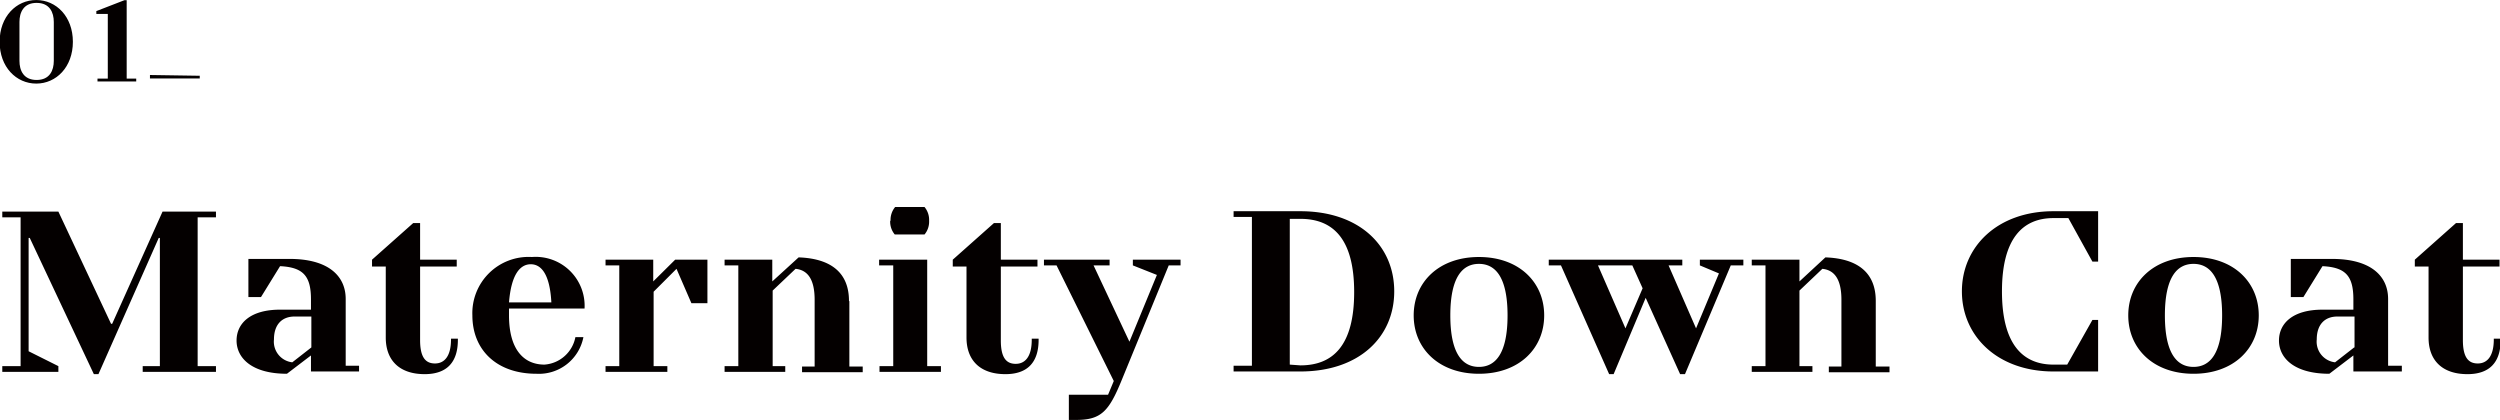 <svg xmlns="http://www.w3.org/2000/svg" width="92.45mm" height="15.53mm" viewBox="0 0 262.08 44.02"><title>アセット 4</title><g id="a983957d-5680-4658-ab61-a23ec42096ff" data-name="レイヤー 2"><g id="e60b4877-2c6a-4424-b485-4c35fd00e7a6" data-name="レイヤー 1"><path d="M349.6-625.16h1.92v15.6H349.6v.6h5.88v-.6l-3.12-1.56V-623h.12l6.72,14.28h.48L366-623h.12v13.44h-1.8v.6H372v-.6h-1.92v-15.6H372v-.6H366.4L361.12-614H361l-5.52-11.76H349.6v.6ZM382-609h5v-.6H385.6v-7c0-2.4-1.8-4.2-5.88-4.2H375.4v4h1.32l2-3.24c2.4.12,3.24,1,3.24,3.48v1.08h-3.24c-3.12,0-4.56,1.44-4.56,3.24s1.56,3.48,5.28,3.48l2.52-1.92V-609Zm0-2.52-2,1.56a2.18,2.18,0,0,1-1.92-2.4c0-1.56.84-2.4,2.16-2.4H382v3.24Zm14.64-.84c0,1.8-.72,2.52-1.68,2.52s-1.56-.6-1.56-2.45V-620h3.84v-.72H393.4v-3.84h-.72l-4.32,3.84v.72h1.44v7.44c0,2.4,1.44,3.84,4.08,3.84,2.28,0,3.48-1.2,3.48-3.6v-.12h-.72v.12Zm14-3.24a5.13,5.13,0,0,0-5.52-5.4,5.9,5.9,0,0,0-6.24,6.12c0,3.6,2.52,6.12,6.72,6.12a4.75,4.75,0,0,0,4.92-3.84h-.84a3.56,3.56,0,0,1-3.24,2.88c-2.16,0-3.72-1.56-3.72-5.16v-.72ZM405-620.24c1.08,0,2,1,2.16,4h-4.44c.24-3,1.2-4,2.28-4Zm15.14-.48-2.3,2.28v-2.28h-5v.6h1.44v10.56h-1.44v.6h6.48v-.6h-1.44v-7.8l2.4-2.4,1.56,3.6h1.68v-4.56Zm18.22,4.32c0-2.88-1.8-4.44-5.28-4.56l-2.76,2.52v-2.28h-5v.6h1.44v10.56h-1.44v.6h6.36v-.6h-1.32v-7.92l2.4-2.28c1.2.12,2,1,2,3.24v7h-1.32v.6h6.36v-.6H438.4v-6.84Zm4.32-8.4a2.1,2.1,0,0,0,.48,1.44h3.12a2.1,2.1,0,0,0,.48-1.44,2.1,2.1,0,0,0-.48-1.44H443.2a2.1,2.1,0,0,0-.48,1.44Zm3.84,4.08h-5v.6H443v10.56h-1.44v.6H448v-.6h-1.44v-11.16Zm11,8.4c0,1.8-.72,2.52-1.68,2.52s-1.56-.6-1.56-2.45V-620h3.84v-.72h-3.84v-3.84h-.72l-4.32,3.84v.72h1.44v7.44c0,2.4,1.44,3.84,4.08,3.84,2.28,0,3.48-1.2,3.48-3.6v-.12h-.72v.12Zm14.28-7.8h1.32v-.6h-5v.6l2.52,1-2.88,7L464-620.12h1.68v-.6H458.8v.6h1.32l6,12.12-.6,1.44h-4.11v2.64h.75c2.64,0,3.45-.89,4.8-4.2l4.92-12ZM485.68-609c6.16,0,9.84-3.6,9.84-8.4s-3.68-8.4-9.84-8.4h-7v.6h1.92v15.6h-1.92v.6Zm-1.11-.72V-625h1.11c3.48,0,5.64,2.16,5.64,7.68s-2.16,7.68-5.64,7.68Zm16.83-5.16c0-4.08,1.32-5.4,3-5.4s3,1.32,3,5.4-1.32,5.4-3,5.4-3-1.32-3-5.4Zm9.84,0c0-3.48-2.64-6.12-6.84-6.12s-6.84,2.64-6.84,6.12,2.64,6.12,6.84,6.12,6.84-2.64,6.84-6.12ZM526-608.72l4.8-11.4h1.32v-.6h-4.56v.6l2,.84-2.4,5.76-2.88-6.6h1.44v-.6h-14v.6H513l5.05,11.4h.47l3.36-8,3.61,8Zm-9.12-11.4h3.6l1.08,2.4-1.8,4.2-2.88-6.6ZM546-616.4c0-2.88-1.8-4.44-5.28-4.56L538-618.44v-2.28h-5v.6h1.44v10.56H533v.6h6.36v-.6H538v-7.92l2.4-2.28c1.2.12,2,1,2,3.24v7h-1.32v.6h6.36v-.6H546v-6.84ZM569.31-609v-5.4h-.6l-2.64,4.68h-1.44c-3.24,0-5.4-2.16-5.4-7.68s2.16-7.68,5.4-7.68h1.56l2.52,4.56h.6v-5.28h-4.68c-5.88,0-9.6,3.72-9.6,8.4s3.72,8.4,9.6,8.4Zm7-5.88c0-4.08,1.32-5.4,3-5.4s3,1.32,3,5.4-1.32,5.4-3,5.4-3-1.32-3-5.4Zm9.84,0c0-3.48-2.64-6.12-6.84-6.12s-6.84,2.64-6.84,6.12,2.64,6.12,6.84,6.12,6.84-2.64,6.84-6.12Zm10,5.88h5v-.6h-1.44v-7c0-2.4-1.8-4.2-5.88-4.2h-4.32v4h1.32l2-3.24c2.4.12,3.24,1,3.24,3.48v1.08h-3.24c-3.12,0-4.56,1.44-4.56,3.24s1.56,3.48,5.28,3.48l2.52-1.92V-609Zm0-2.52-2,1.56a2.18,2.18,0,0,1-1.92-2.4c0-1.56.84-2.4,2.16-2.4h1.8v3.24Zm14.64-.84c0,1.8-.72,2.52-1.68,2.52s-1.56-.6-1.56-2.45V-620h3.84v-.72h-3.84v-3.84h-.72l-4.32,3.84v.72h1.44v7.44c0,2.4,1.44,3.84,4.08,3.84,2.28,0,3.48-1.2,3.48-3.6v-.12h-.72v.12Z" transform="translate(-349.36 647.94)" style="fill:#040000"/><path d="M357-643.56c0-2.64-1.74-4.38-3.84-4.38s-3.84,1.74-3.84,4.38,1.74,4.38,3.84,4.38,3.84-1.74,3.84-4.38Zm-2,2c0,1-.43,2-1.8,2s-1.8-1-1.8-2v-4.08c0-1,.43-2,1.8-2s1.8,1,1.8,2v4.08Zm8.64,2.16v-.3h-1v-8.22h-.24l-2.94,1.14v.3h1.2v6.78h-1.08v.3Zm1.44-.68v.36h5.22V-640Z" transform="translate(-349.36 647.94)" style="fill:#040000"/></g></g></svg>